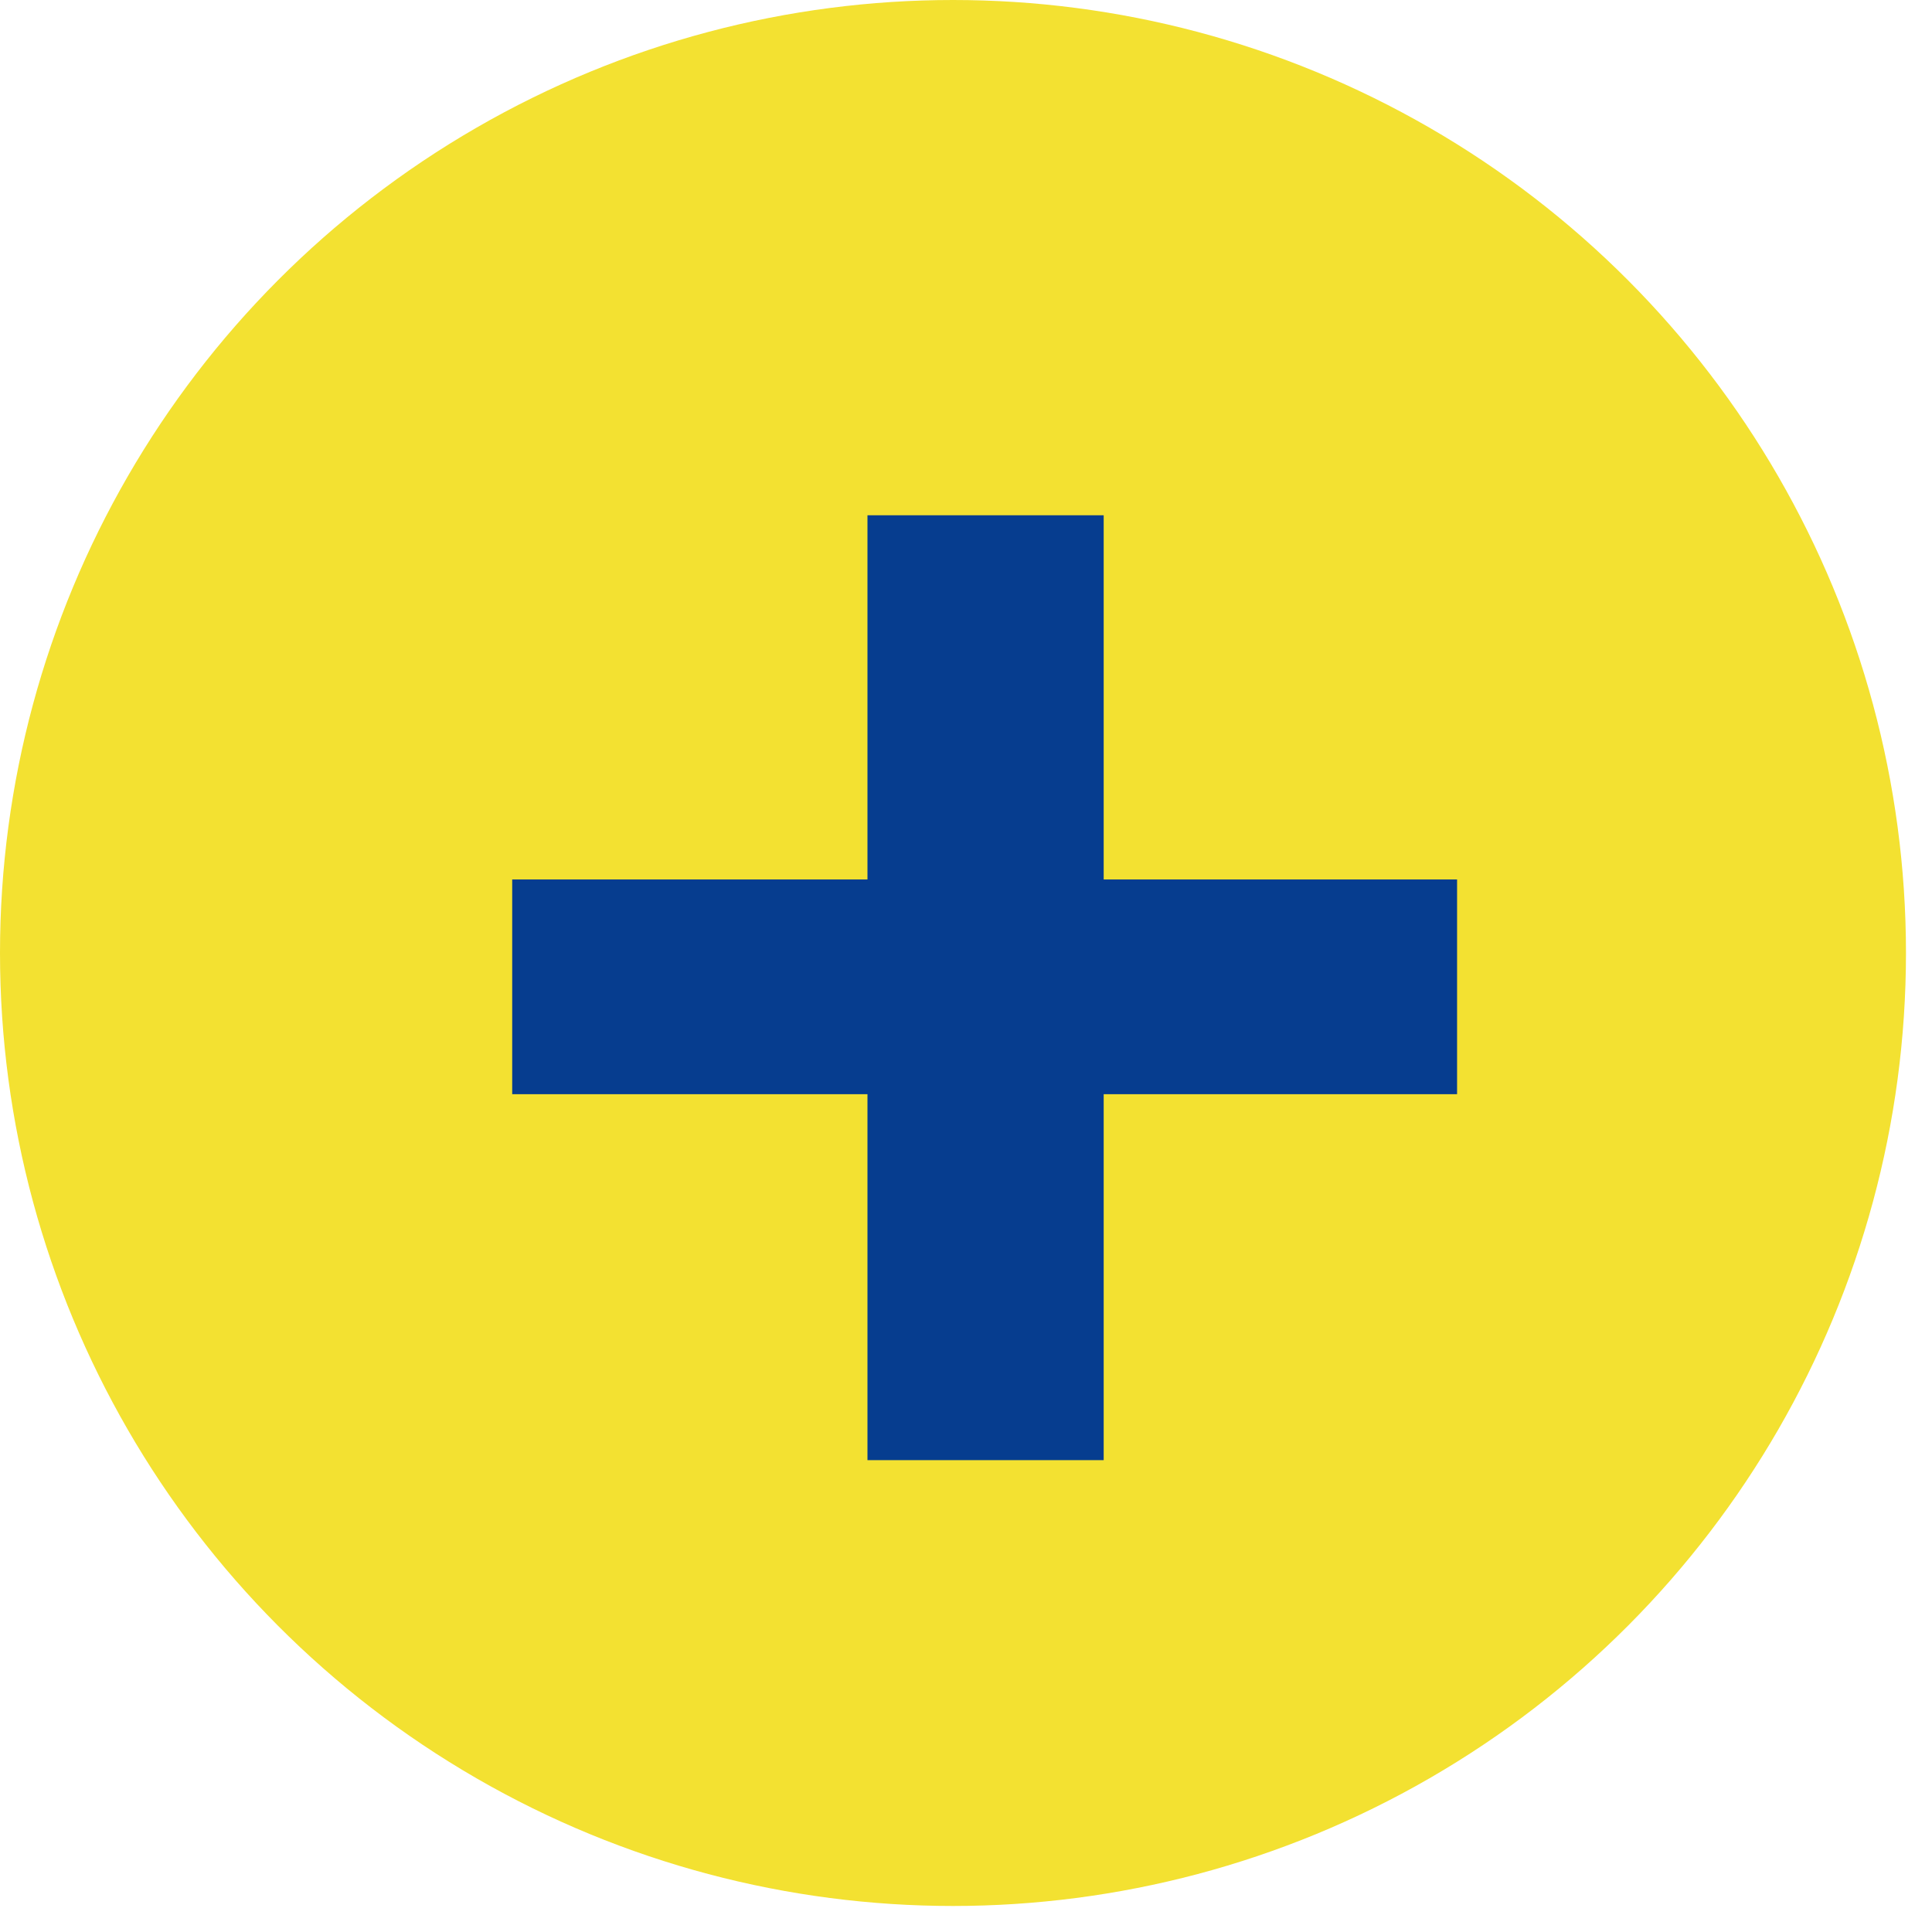 <svg xmlns="http://www.w3.org/2000/svg" xmlns:xlink="http://www.w3.org/1999/xlink" width="34" height="34" viewBox="0 0 34 34">
  <defs>
    <clipPath id="clip-plus">
      <rect width="34" height="34"/>
    </clipPath>
  </defs>
  <g id="plus" clip-path="url(#clip-plus)">
    <g id="Gruppe_77176" data-name="Gruppe 77176">
      <circle id="Ellipse_1765" data-name="Ellipse 1765" cx="16.771" cy="16.771" r="16.771" transform="translate(0 0)" fill="#f3e131"/>
      <path id="Pfad_32108" data-name="Pfad 32108" d="M38.128,14.409H31.909V8H27.752v6.409H21.5v3.779h6.252v6.44h4.157v-6.44h6.219Z" transform="translate(-12.486 1.068)" fill="#063d8f"/>
    </g>
  </g>
</svg>
